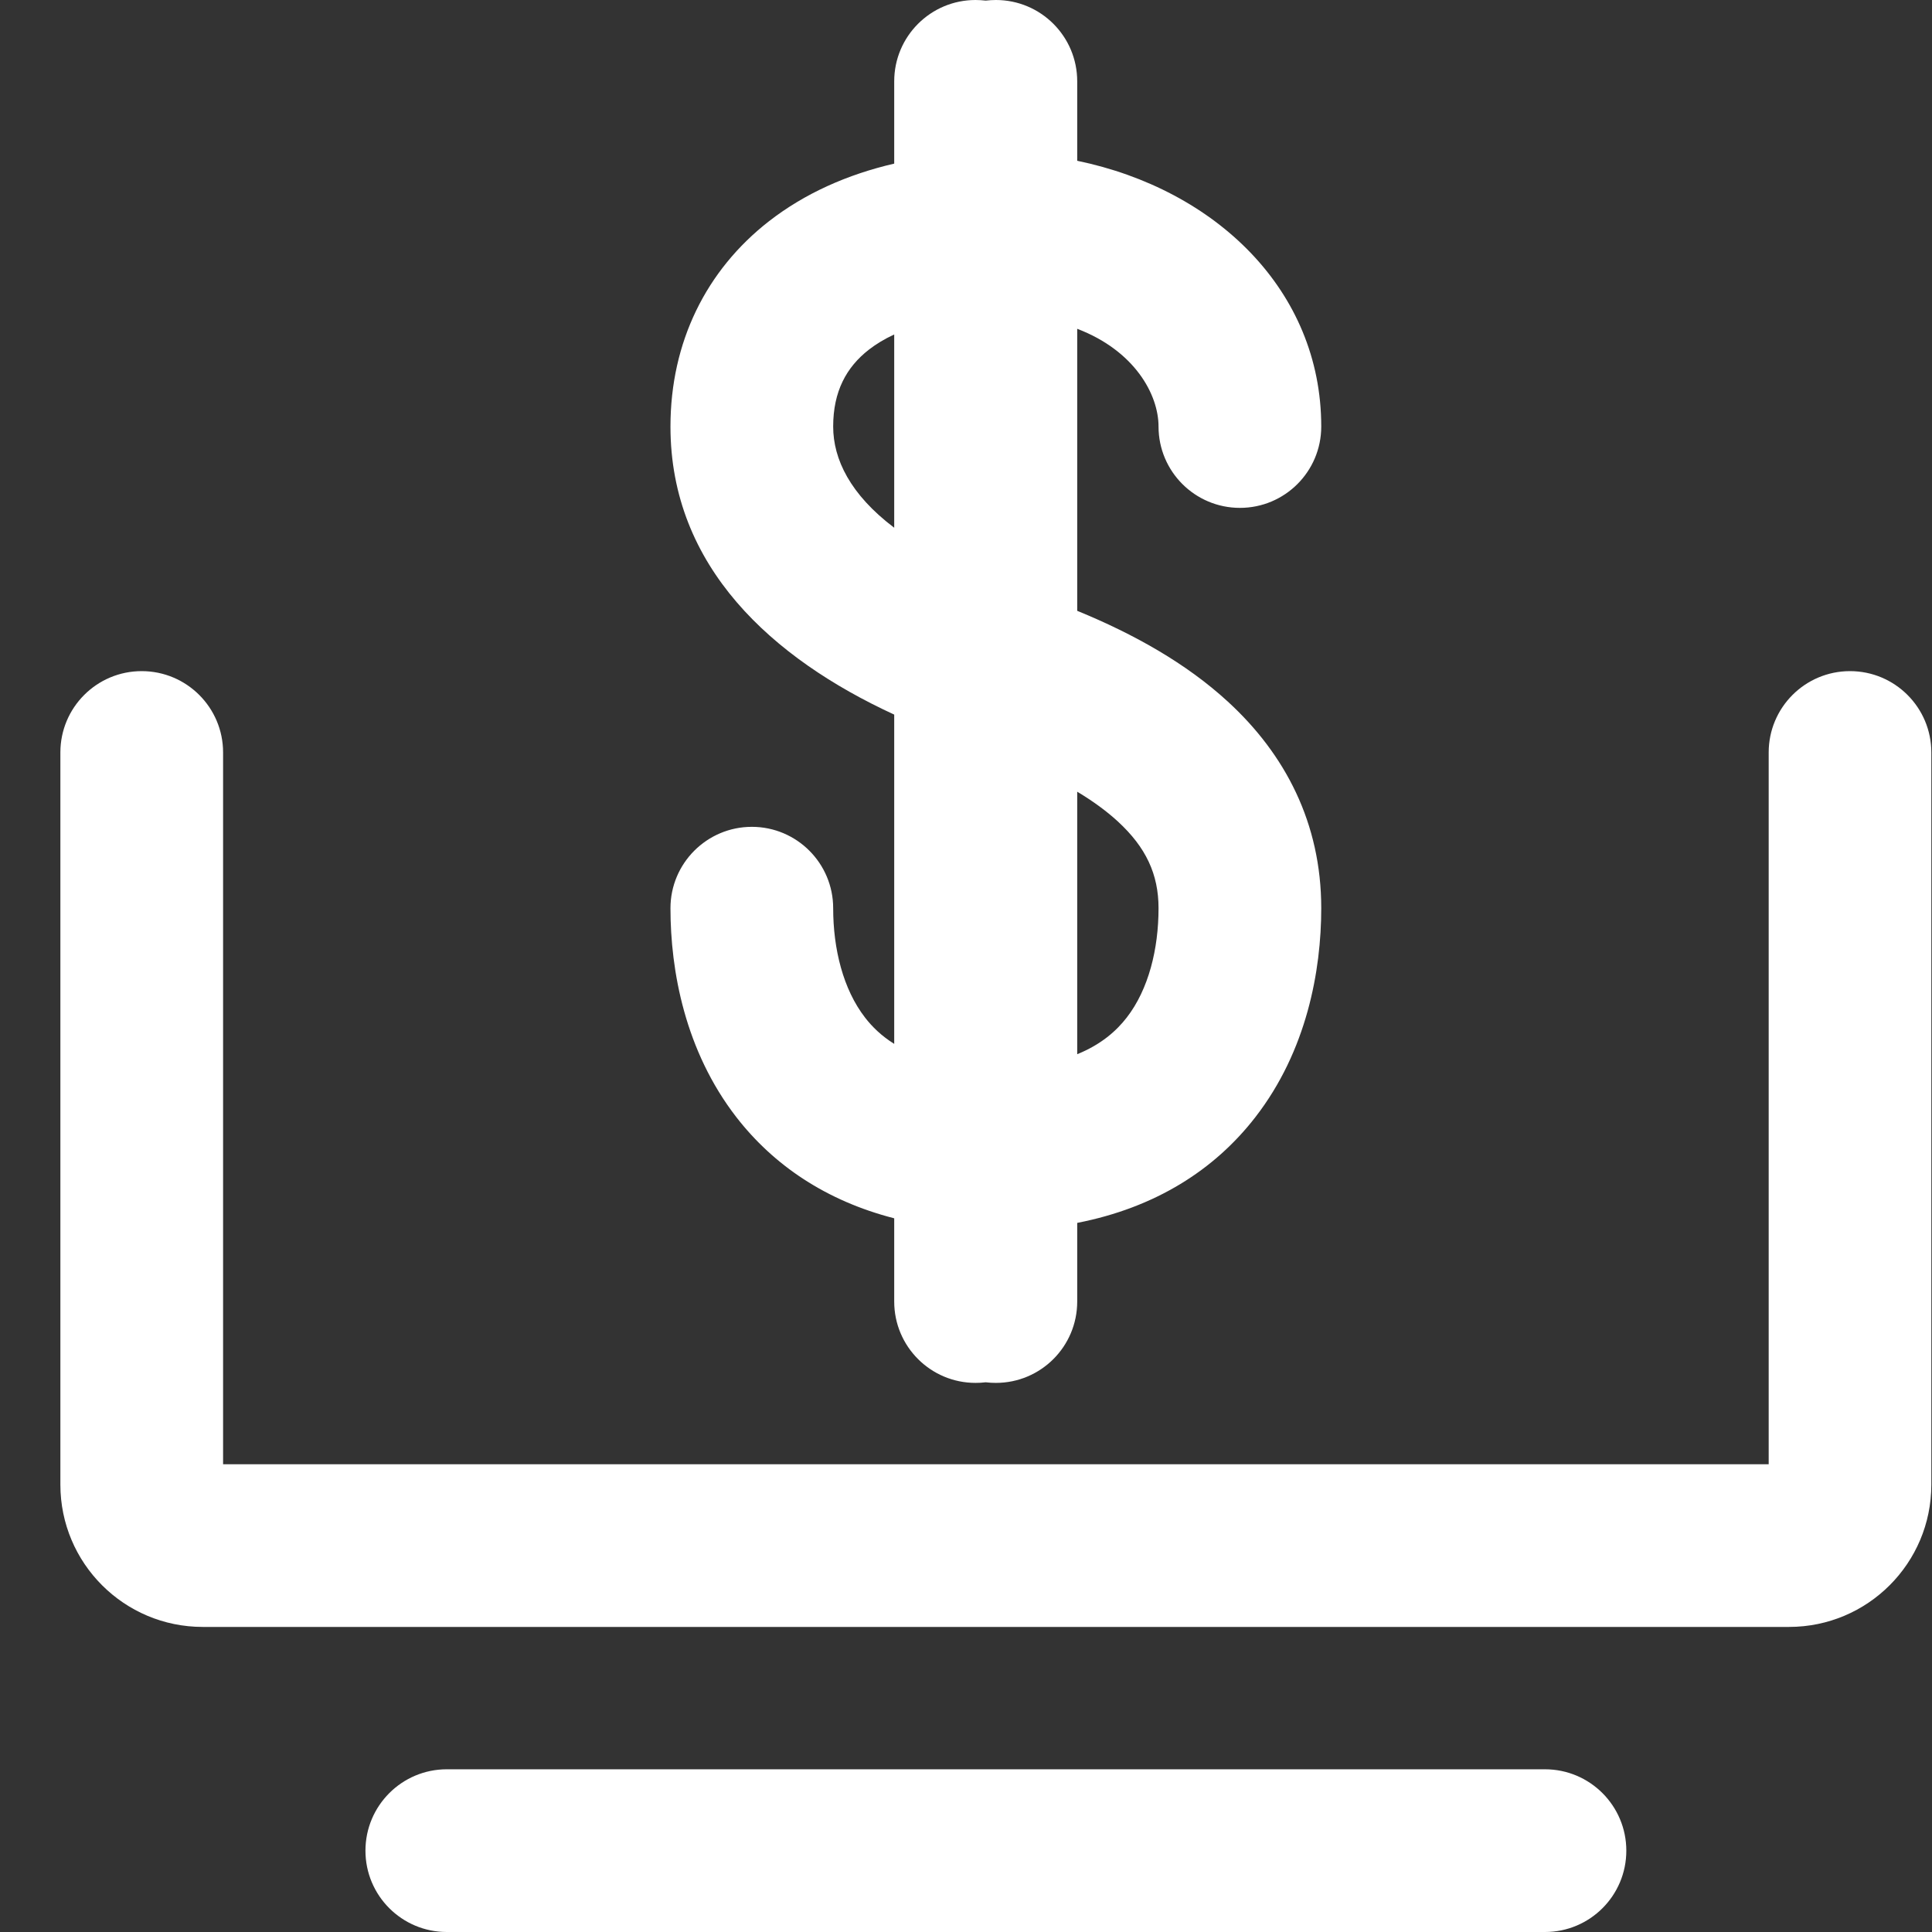 <?xml version="1.0" standalone="no"?>
<svg width="32" height="32" viewBox="0 0 32 32" fill="none" xmlns="http://www.w3.org/2000/svg">
<rect x="0" y="0" width="32" height="32" fill="#333333" stroke="none"/>
<g clip-path="url(#clip0_47_395)">
<path fill-rule="evenodd" clip-rule="evenodd" d="M16.326 0.01C16.271 0.004 16.215 0 16.158 0C15.414 0 14.811 0.603 14.811 1.347V2.71C14.038 2.889 13.331 3.202 12.736 3.665C11.695 4.476 11.105 5.669 11.105 7.065C11.105 9.39 12.794 10.907 14.811 11.836V17.29C14.598 17.157 14.443 17.004 14.327 16.853C13.965 16.385 13.8 15.718 13.8 15.043C13.8 14.299 13.197 13.695 12.453 13.695C11.709 13.695 11.105 14.299 11.105 15.043C11.105 16.076 11.345 17.403 12.195 18.502C12.814 19.301 13.685 19.89 14.811 20.179V21.558C14.811 22.302 15.414 22.905 16.158 22.905C16.215 22.905 16.271 22.902 16.326 22.895C16.382 22.902 16.438 22.905 16.495 22.905C17.239 22.905 17.842 22.302 17.842 21.558V20.255C19.133 20.003 20.116 19.379 20.794 18.502C21.645 17.403 21.884 16.076 21.884 15.043C21.884 13.63 21.284 12.489 20.336 11.62C19.648 10.988 18.784 10.503 17.842 10.117V5.446C18.792 5.808 19.189 6.534 19.189 7.065C19.189 7.809 19.793 8.412 20.537 8.412C21.281 8.412 21.884 7.809 21.884 7.065C21.884 4.808 20.134 3.137 17.842 2.663V1.347C17.842 0.603 17.239 0 16.495 0C16.438 0 16.382 0.004 16.326 0.01ZM14.811 8.741V5.54C14.648 5.615 14.508 5.701 14.392 5.791C14.019 6.081 13.8 6.483 13.8 7.065C13.8 7.606 14.083 8.191 14.811 8.741ZM17.842 13.113V17.461C18.239 17.3 18.492 17.074 18.663 16.853C19.025 16.385 19.189 15.718 19.189 15.043C19.189 14.481 18.981 14.034 18.514 13.605C18.33 13.436 18.107 13.272 17.842 13.113ZM2.347 11.116C3.091 11.116 3.695 11.719 3.695 12.463V24.253H29.295V12.463C29.295 11.719 29.898 11.116 30.642 11.116C31.386 11.116 31.989 11.719 31.989 12.463V24.59C31.989 25.892 30.934 26.947 29.632 26.947H3.358C2.056 26.947 1 25.892 1 24.59V12.463C1 11.719 1.603 11.116 2.347 11.116ZM6.053 30.653C6.053 29.909 6.656 29.305 7.4 29.305H25.59C26.334 29.305 26.937 29.909 26.937 30.653C26.937 31.397 26.334 32 25.59 32H7.4C6.656 32 6.053 31.397 6.053 30.653Z" fill="white"/>
</g>
<defs>
<clipPath id="clip0_47_395">
<rect width="32" height="32" fill="white"/>
</clipPath>
</defs>
</svg>

